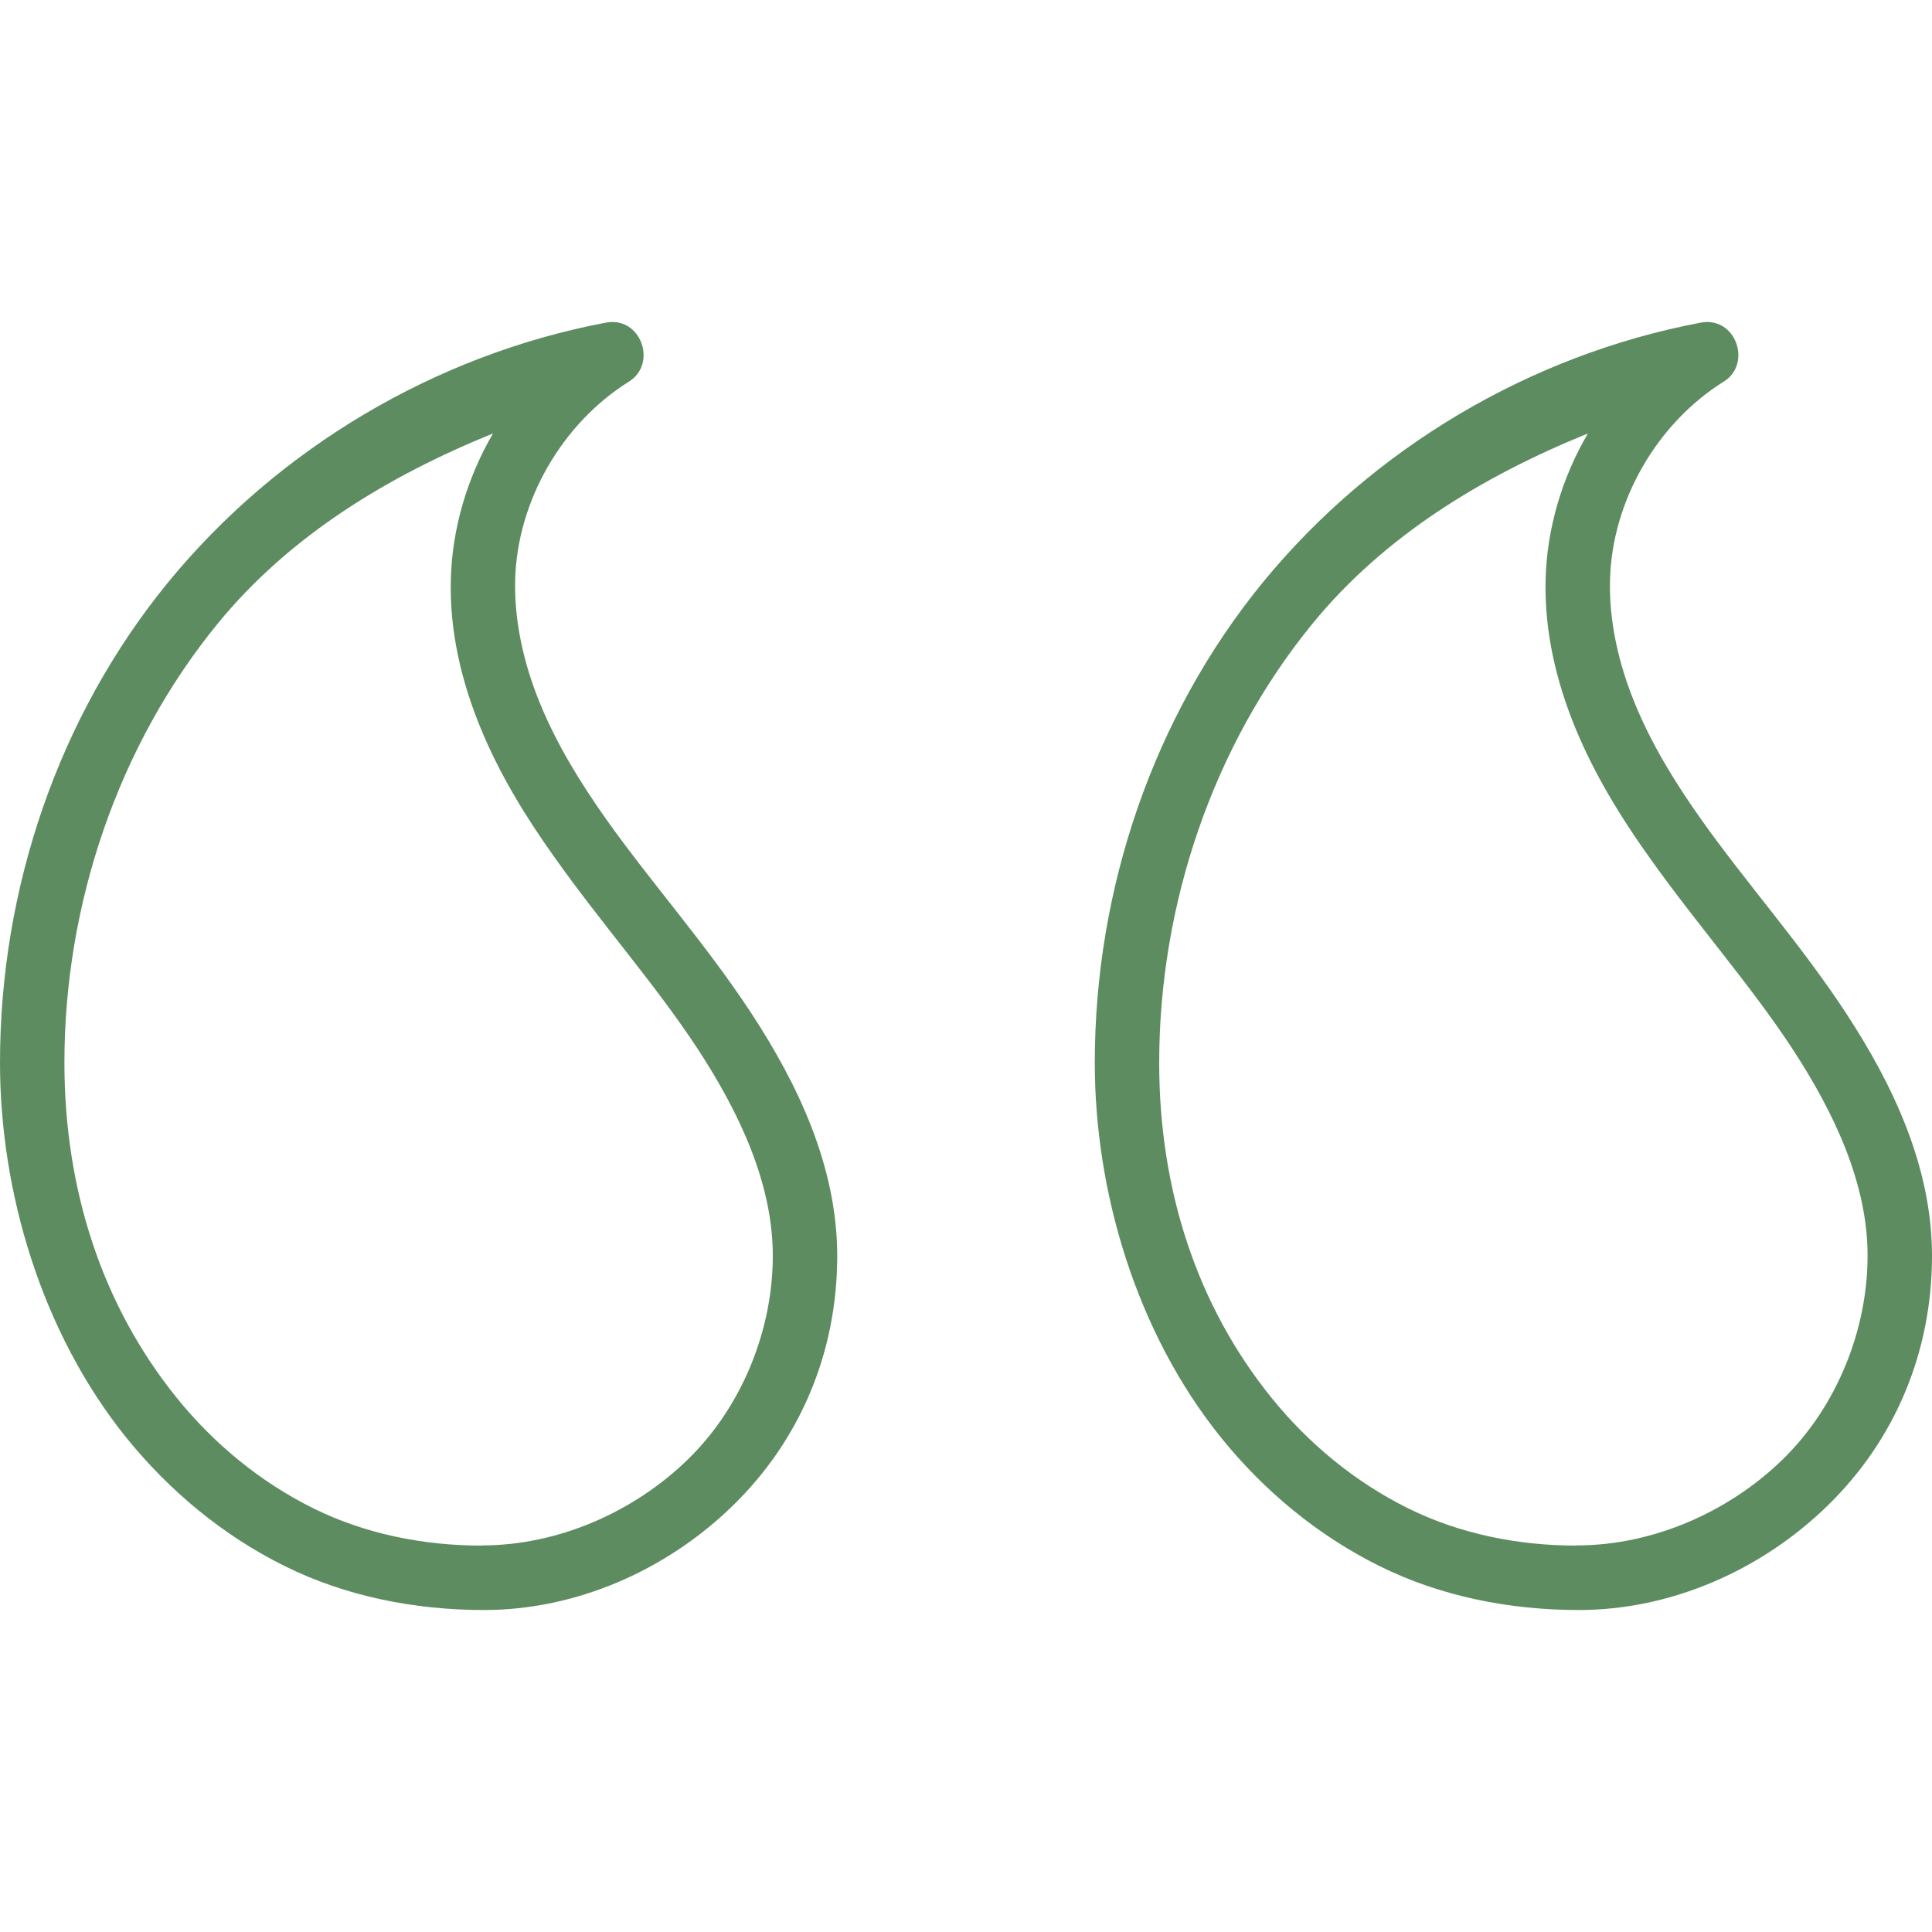 <svg width="32" height="32" viewBox="0 0 32 32" fill="none" xmlns="http://www.w3.org/2000/svg">
<path d="M8.019 26.667C9.542 26.667 11.04 26.01 12.14 24.936C13.243 23.861 13.867 22.413 13.867 20.802C13.867 19.32 13.21 17.951 12.446 16.785C11.684 15.623 10.784 14.62 10.035 13.561C9.602 12.949 9.218 12.319 8.947 11.657C8.674 10.995 8.515 10.284 8.533 9.602C8.567 8.298 9.31 7.012 10.417 6.321C10.894 6.025 10.617 5.233 10.035 5.344C7.212 5.877 4.603 7.424 2.782 9.648C0.964 11.872 0 14.725 0 17.6C0 19.733 0.683 22.066 2.096 23.817C2.803 24.691 3.69 25.43 4.709 25.936C5.727 26.442 6.87 26.667 8.019 26.667ZM7.981 25.6C7.021 25.6 6.05 25.41 5.183 24.979C4.314 24.548 3.54 23.913 2.924 23.148C1.692 21.621 1.067 19.706 1.067 17.6C1.067 14.985 1.952 12.35 3.609 10.325C4.797 8.873 6.425 7.886 8.166 7.179C7.742 7.906 7.488 8.747 7.467 9.6C7.445 10.464 7.645 11.292 7.961 12.061C8.276 12.827 8.704 13.524 9.166 14.173C9.959 15.297 10.849 16.296 11.552 17.367C12.253 18.437 12.8 19.61 12.8 20.799C12.8 22.034 12.288 23.299 11.396 24.17C10.5 25.044 9.245 25.597 7.981 25.597V25.6ZM26.152 26.667C27.676 26.667 29.173 26.01 30.273 24.936C31.376 23.861 32 22.411 32 20.8C32 19.317 31.343 17.952 30.579 16.785C29.818 15.623 28.917 14.62 28.169 13.561C27.735 12.949 27.352 12.319 27.081 11.657C26.808 10.995 26.648 10.284 26.667 9.602C26.701 8.298 27.443 7.012 28.55 6.321C29.027 6.025 28.75 5.233 28.169 5.344C25.345 5.877 22.736 7.424 20.915 9.648C19.098 11.872 18.133 14.729 18.133 17.602C18.133 19.735 18.816 22.066 20.229 23.817C20.936 24.691 21.823 25.43 22.843 25.936C23.86 26.442 25.004 26.667 26.152 26.667ZM26.114 25.6C25.154 25.6 24.183 25.41 23.316 24.979C22.447 24.548 21.674 23.913 21.057 23.148C19.825 21.621 19.2 19.708 19.2 17.603C19.2 14.988 20.085 12.351 21.742 10.326C22.93 8.874 24.558 7.887 26.3 7.18C25.875 7.906 25.621 8.747 25.6 9.6C25.579 10.464 25.778 11.292 26.094 12.061C26.41 12.827 26.837 13.524 27.299 14.173C28.093 15.297 28.982 16.296 29.685 17.367C30.386 18.437 30.933 19.608 30.933 20.797C30.933 22.032 30.421 23.299 29.53 24.17C28.634 25.044 27.378 25.597 26.114 25.597V25.6Z" fill="#5E8C61"/>
</svg>
